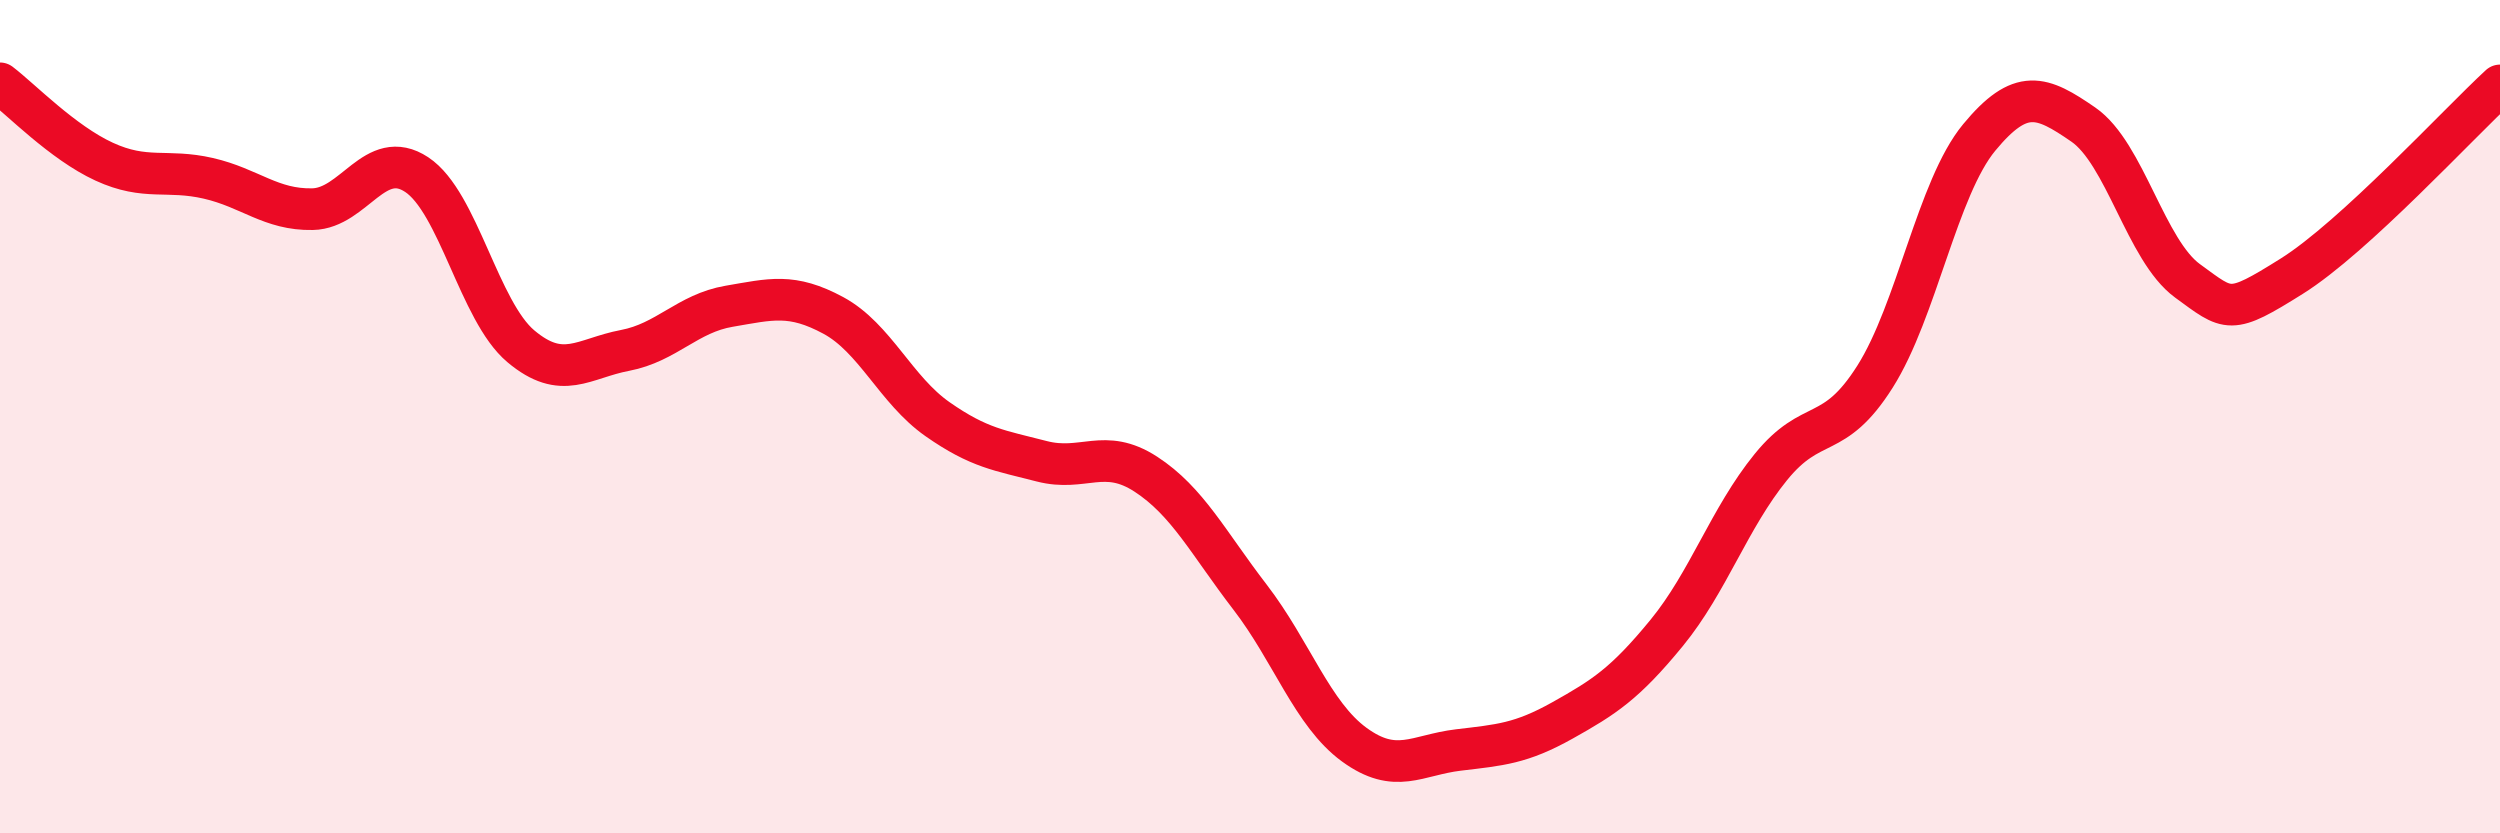 
    <svg width="60" height="20" viewBox="0 0 60 20" xmlns="http://www.w3.org/2000/svg">
      <path
        d="M 0,2 C 0.5,2.38 1.5,3.42 2.5,3.88 C 3.5,4.34 4,4.05 5,4.28 C 6,4.51 6.5,5.04 7.5,5.02 C 8.5,5 9,3.53 10,4.19 C 11,4.85 11.5,7.47 12.5,8.31 C 13.5,9.15 14,8.6 15,8.41 C 16,8.22 16.5,7.52 17.5,7.35 C 18.5,7.18 19,7.03 20,7.57 C 21,8.11 21.5,9.36 22.5,10.06 C 23.5,10.76 24,10.81 25,11.07 C 26,11.33 26.5,10.73 27.5,11.38 C 28.5,12.03 29,13.03 30,14.33 C 31,15.63 31.5,17.14 32.5,17.87 C 33.5,18.6 34,18.12 35,18 C 36,17.88 36.5,17.85 37.5,17.29 C 38.5,16.73 39,16.41 40,15.19 C 41,13.97 41.5,12.44 42.5,11.21 C 43.5,9.98 44,10.62 45,9.04 C 46,7.46 46.5,4.51 47.5,3.3 C 48.5,2.09 49,2.3 50,2.99 C 51,3.68 51.5,6.01 52.5,6.74 C 53.5,7.47 53.5,7.57 55,6.63 C 56.5,5.69 59,2.97 60,2.05L60 20L0 20Z"
        fill="#EB0A25"
        opacity="0.1"
        stroke-linecap="round"
        stroke-linejoin="round"
      />
      <path
        d="M 0,2 C 0.5,2.38 1.5,3.42 2.5,3.88 C 3.5,4.34 4,4.05 5,4.28 C 6,4.51 6.5,5.04 7.5,5.02 C 8.5,5 9,3.53 10,4.19 C 11,4.85 11.5,7.47 12.5,8.31 C 13.5,9.15 14,8.6 15,8.41 C 16,8.22 16.5,7.52 17.5,7.35 C 18.5,7.18 19,7.03 20,7.57 C 21,8.11 21.5,9.36 22.5,10.06 C 23.5,10.76 24,10.81 25,11.07 C 26,11.33 26.5,10.73 27.5,11.38 C 28.5,12.03 29,13.03 30,14.33 C 31,15.63 31.5,17.14 32.5,17.87 C 33.5,18.6 34,18.12 35,18 C 36,17.88 36.5,17.85 37.5,17.29 C 38.5,16.73 39,16.41 40,15.19 C 41,13.97 41.5,12.44 42.5,11.21 C 43.5,9.98 44,10.62 45,9.04 C 46,7.46 46.5,4.51 47.5,3.3 C 48.5,2.09 49,2.3 50,2.99 C 51,3.68 51.5,6.01 52.5,6.74 C 53.5,7.47 53.5,7.57 55,6.63 C 56.5,5.69 59,2.97 60,2.05"
        stroke="#EB0A25"
        stroke-width="1"
        fill="none"
        stroke-linecap="round"
        stroke-linejoin="round"
      />
    </svg>
  